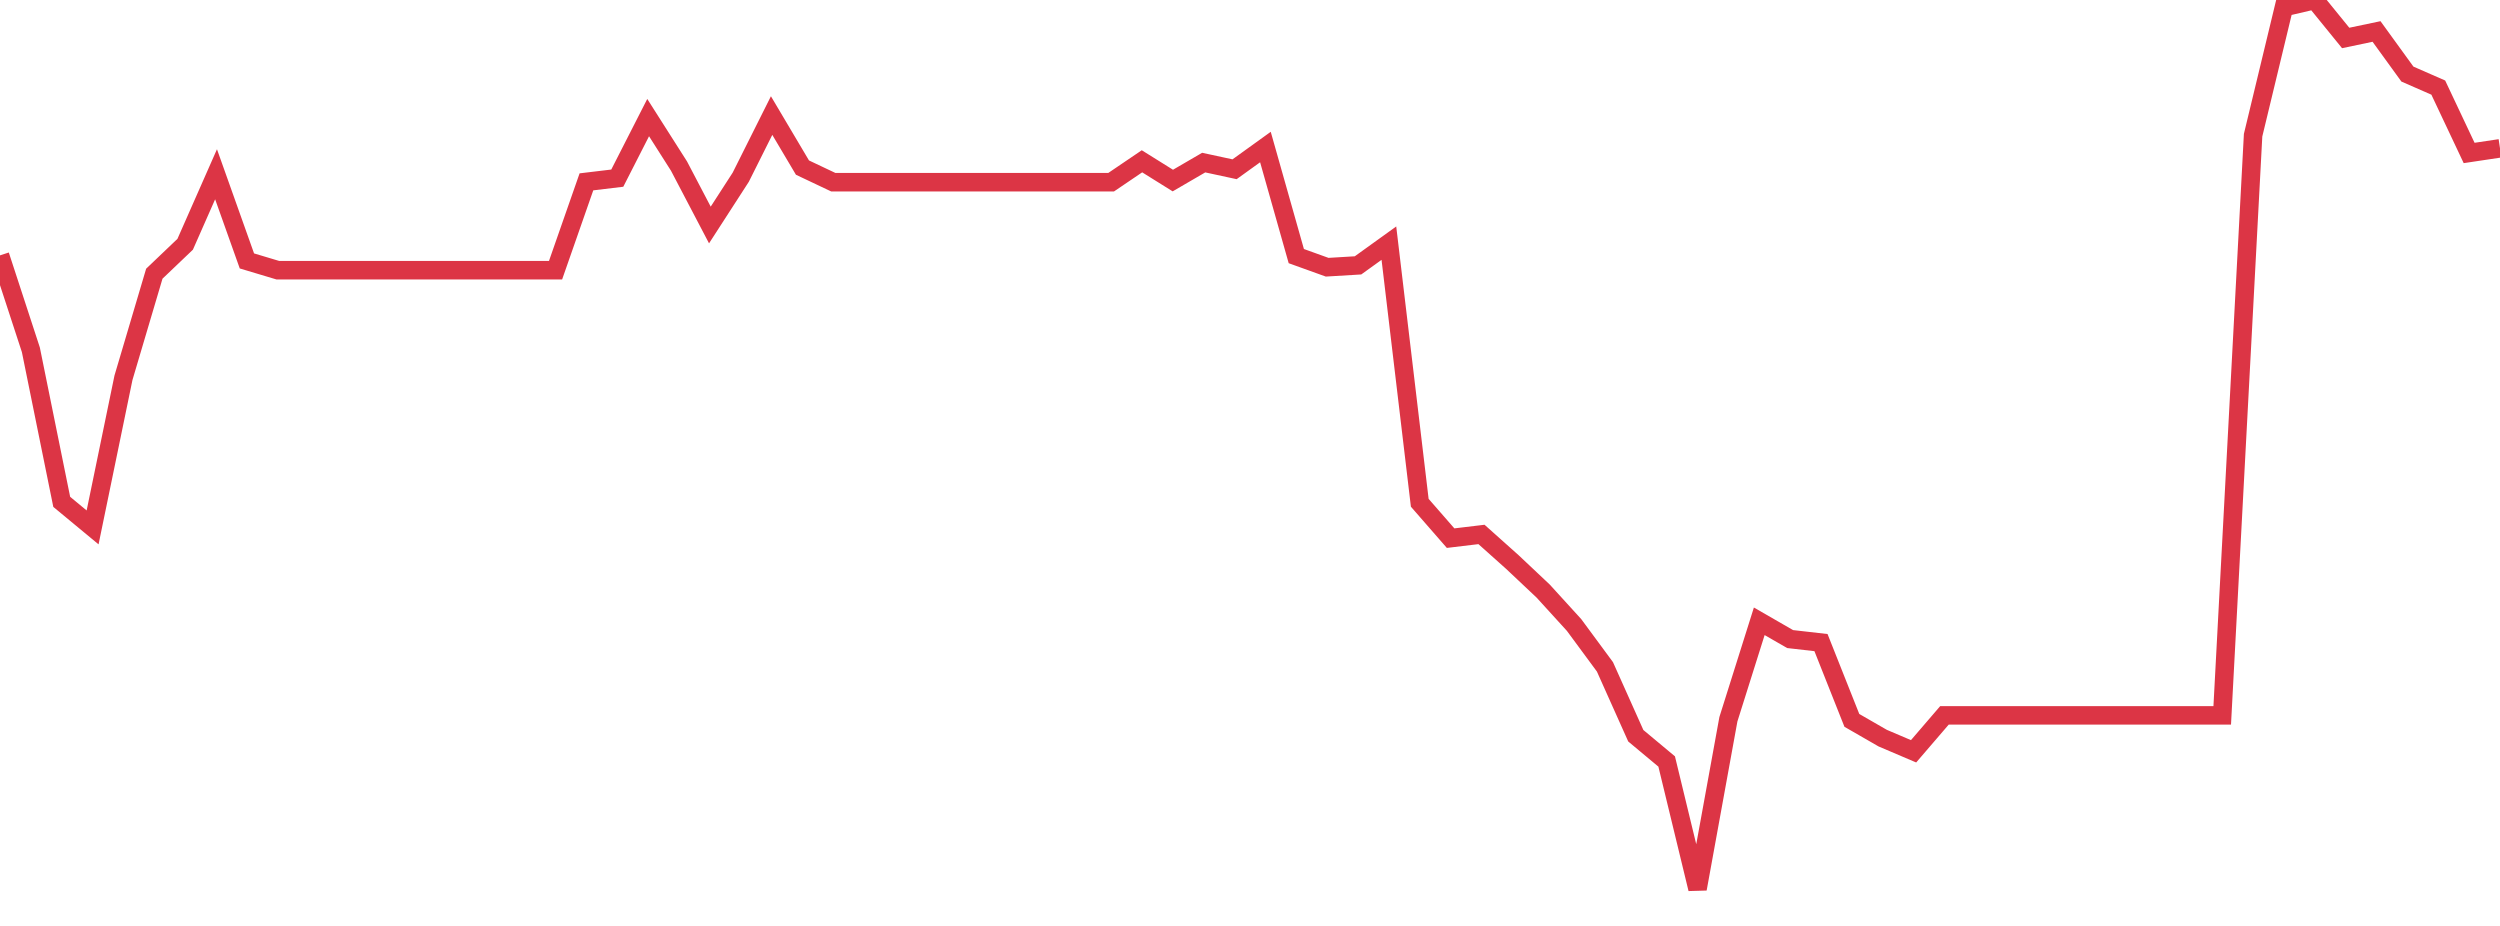 <?xml version="1.0" standalone="no"?>
<!DOCTYPE svg PUBLIC "-//W3C//DTD SVG 1.1//EN" "http://www.w3.org/Graphics/SVG/1.1/DTD/svg11.dtd">
<svg width="135" height="50" viewBox="0 0 135 50" preserveAspectRatio="none" class="sparkline" xmlns="http://www.w3.org/2000/svg"
xmlns:xlink="http://www.w3.org/1999/xlink"><path  class="sparkline--line" d="M 0 13.79 L 0 13.79 L 1.667 18.89 L 3.333 27.1 L 5 28.48 L 6.667 20.4 L 8.333 14.78 L 10 13.19 L 11.667 9.41 L 13.333 14.09 L 15 14.59 L 16.667 14.59 L 18.333 14.59 L 20 14.59 L 21.667 14.59 L 23.333 14.59 L 25 14.59 L 26.667 14.59 L 28.333 14.59 L 30 14.59 L 31.667 9.82 L 33.333 9.62 L 35 6.35 L 36.667 8.97 L 38.333 12.15 L 40 9.57 L 41.667 6.24 L 43.333 9.05 L 45 9.84 L 46.667 9.84 L 48.333 9.84 L 50 9.84 L 51.667 9.84 L 53.333 9.84 L 55 9.84 L 56.667 9.84 L 58.333 9.84 L 60 9.84 L 61.667 8.71 L 63.333 9.75 L 65 8.78 L 66.667 9.14 L 68.333 7.94 L 70 13.83 L 71.667 14.43 L 73.333 14.33 L 75 13.13 L 76.667 27.15 L 78.333 29.06 L 80 28.86 L 81.667 30.35 L 83.333 31.92 L 85 33.75 L 86.667 36.01 L 88.333 39.73 L 90 41.12 L 91.667 48 L 93.333 38.84 L 95 33.55 L 96.667 34.51 L 98.333 34.7 L 100 38.9 L 101.667 39.86 L 103.333 40.57 L 105 38.63 L 106.667 38.63 L 108.333 38.63 L 110 38.63 L 111.667 38.63 L 113.333 38.63 L 115 38.63 L 116.667 38.63 L 118.333 38.63 L 120 38.63 L 121.667 7.3 L 123.333 0.39 L 125 0 L 126.667 2.05 L 128.333 1.7 L 130 4 L 131.667 4.73 L 133.333 8.26 L 135 8.01" fill="none" stroke-width="1" stroke="#dc3545"></path></svg>